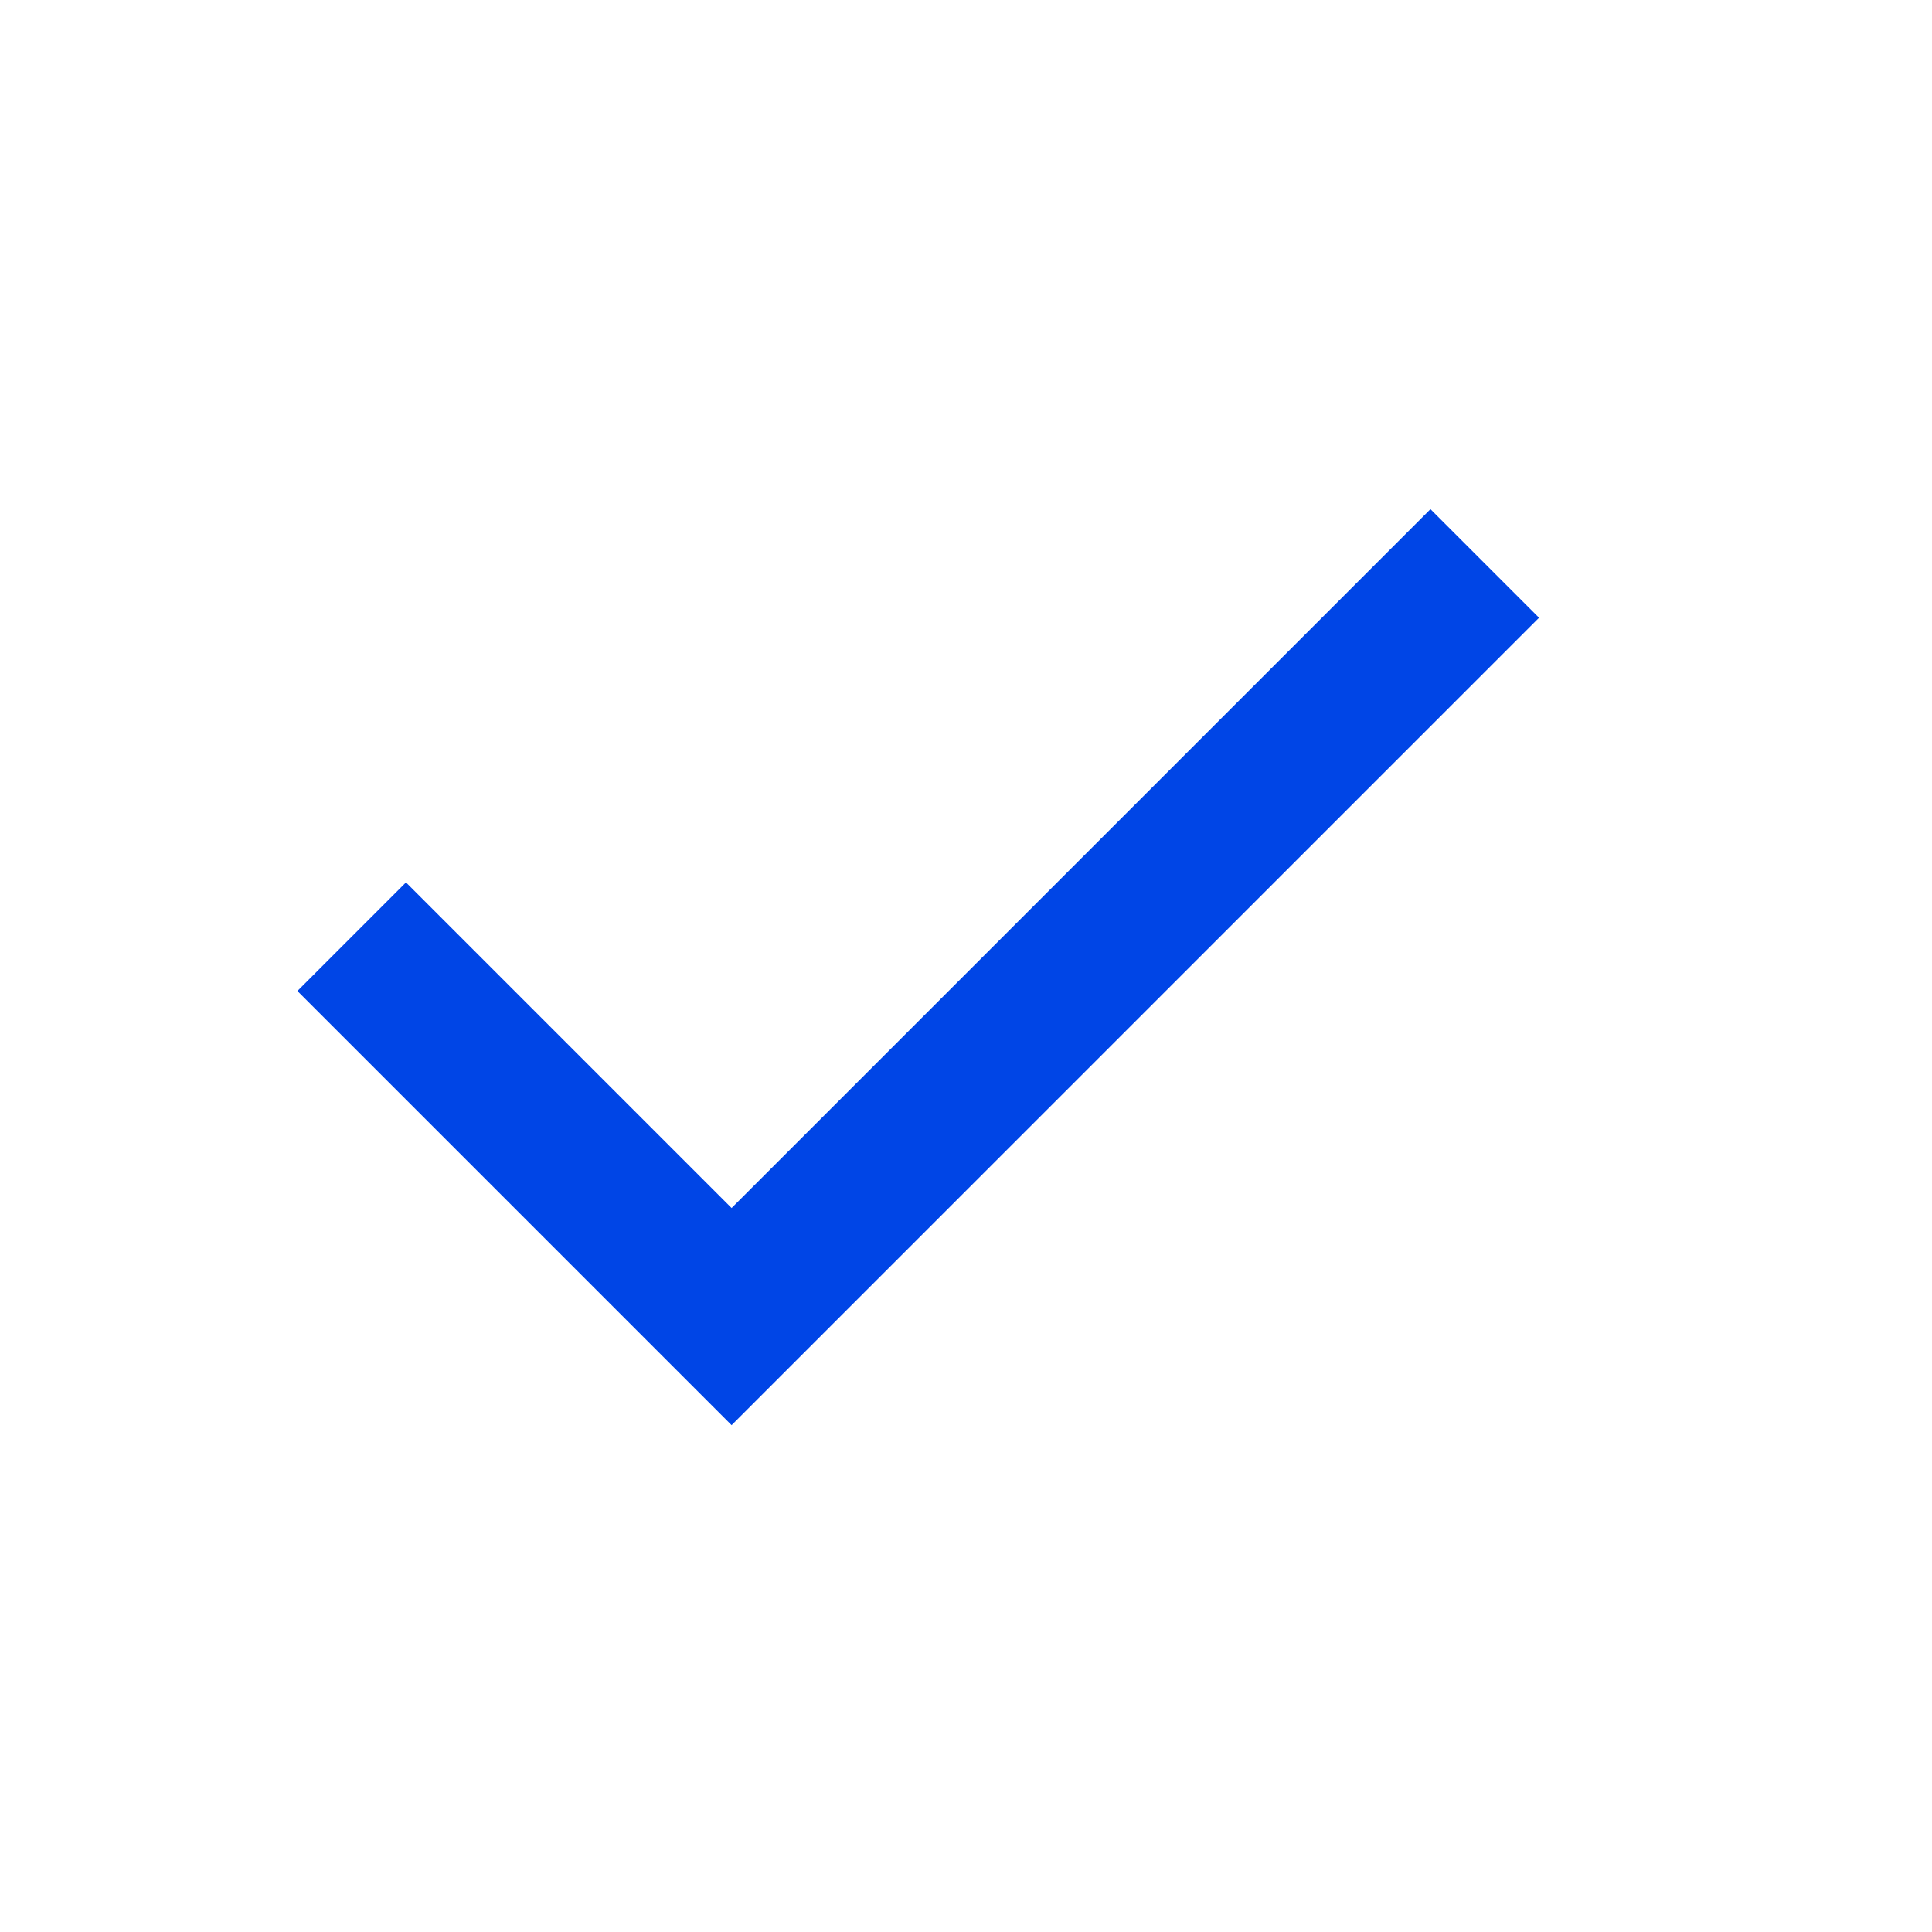 <svg width="15" height="15" viewBox="0 0 15 15" fill="none" xmlns="http://www.w3.org/2000/svg">
<path d="M5.68 11.065L2.309 7.694L3.152 6.851L5.68 9.379L11.106 3.953L11.949 4.796L5.68 11.065Z" fill="#0045E6"/>
</svg>
